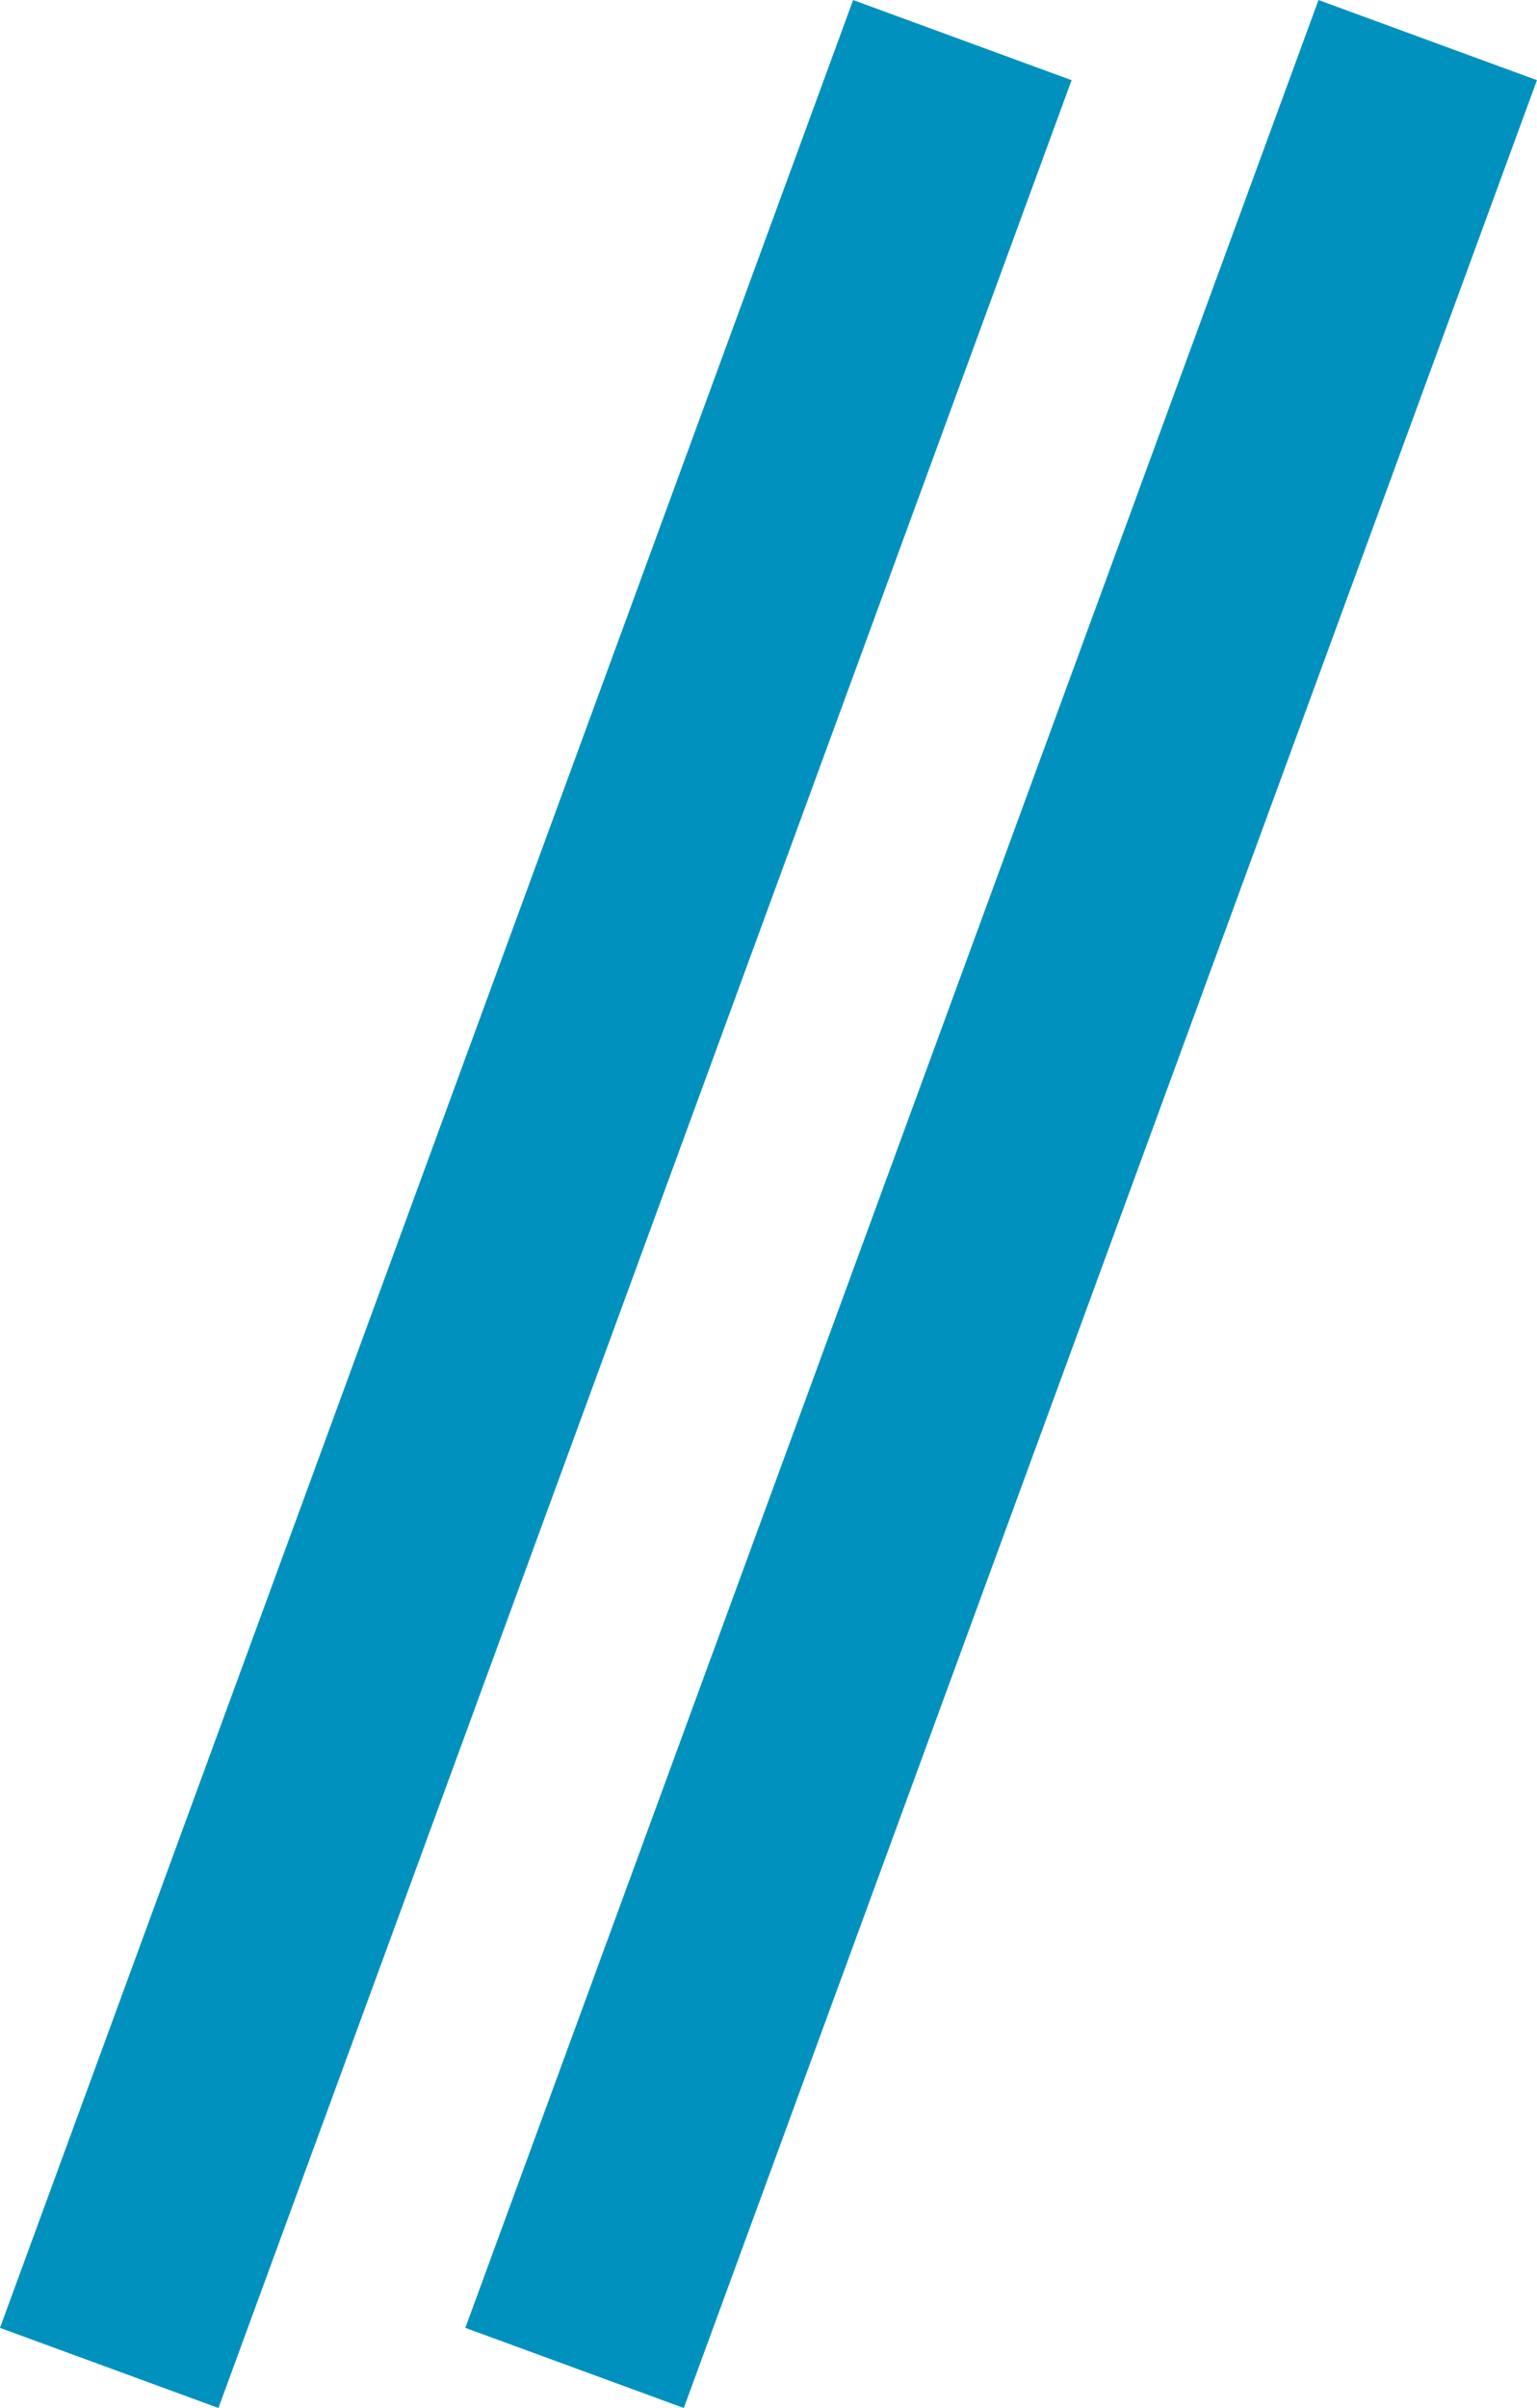 <svg xmlns="http://www.w3.org/2000/svg" width="19.817" height="31.033" viewBox="0 0 19.817 31.033"><g transform="translate(-317.092 -11703.983)"><line x1="11" y2="30" transform="translate(318.5 11704.5)" fill="none" stroke="#0091bf" stroke-width="3"/><line x1="11" y2="30" transform="translate(324.5 11704.5)" fill="none" stroke="#0091bf" stroke-width="3"/></g></svg>